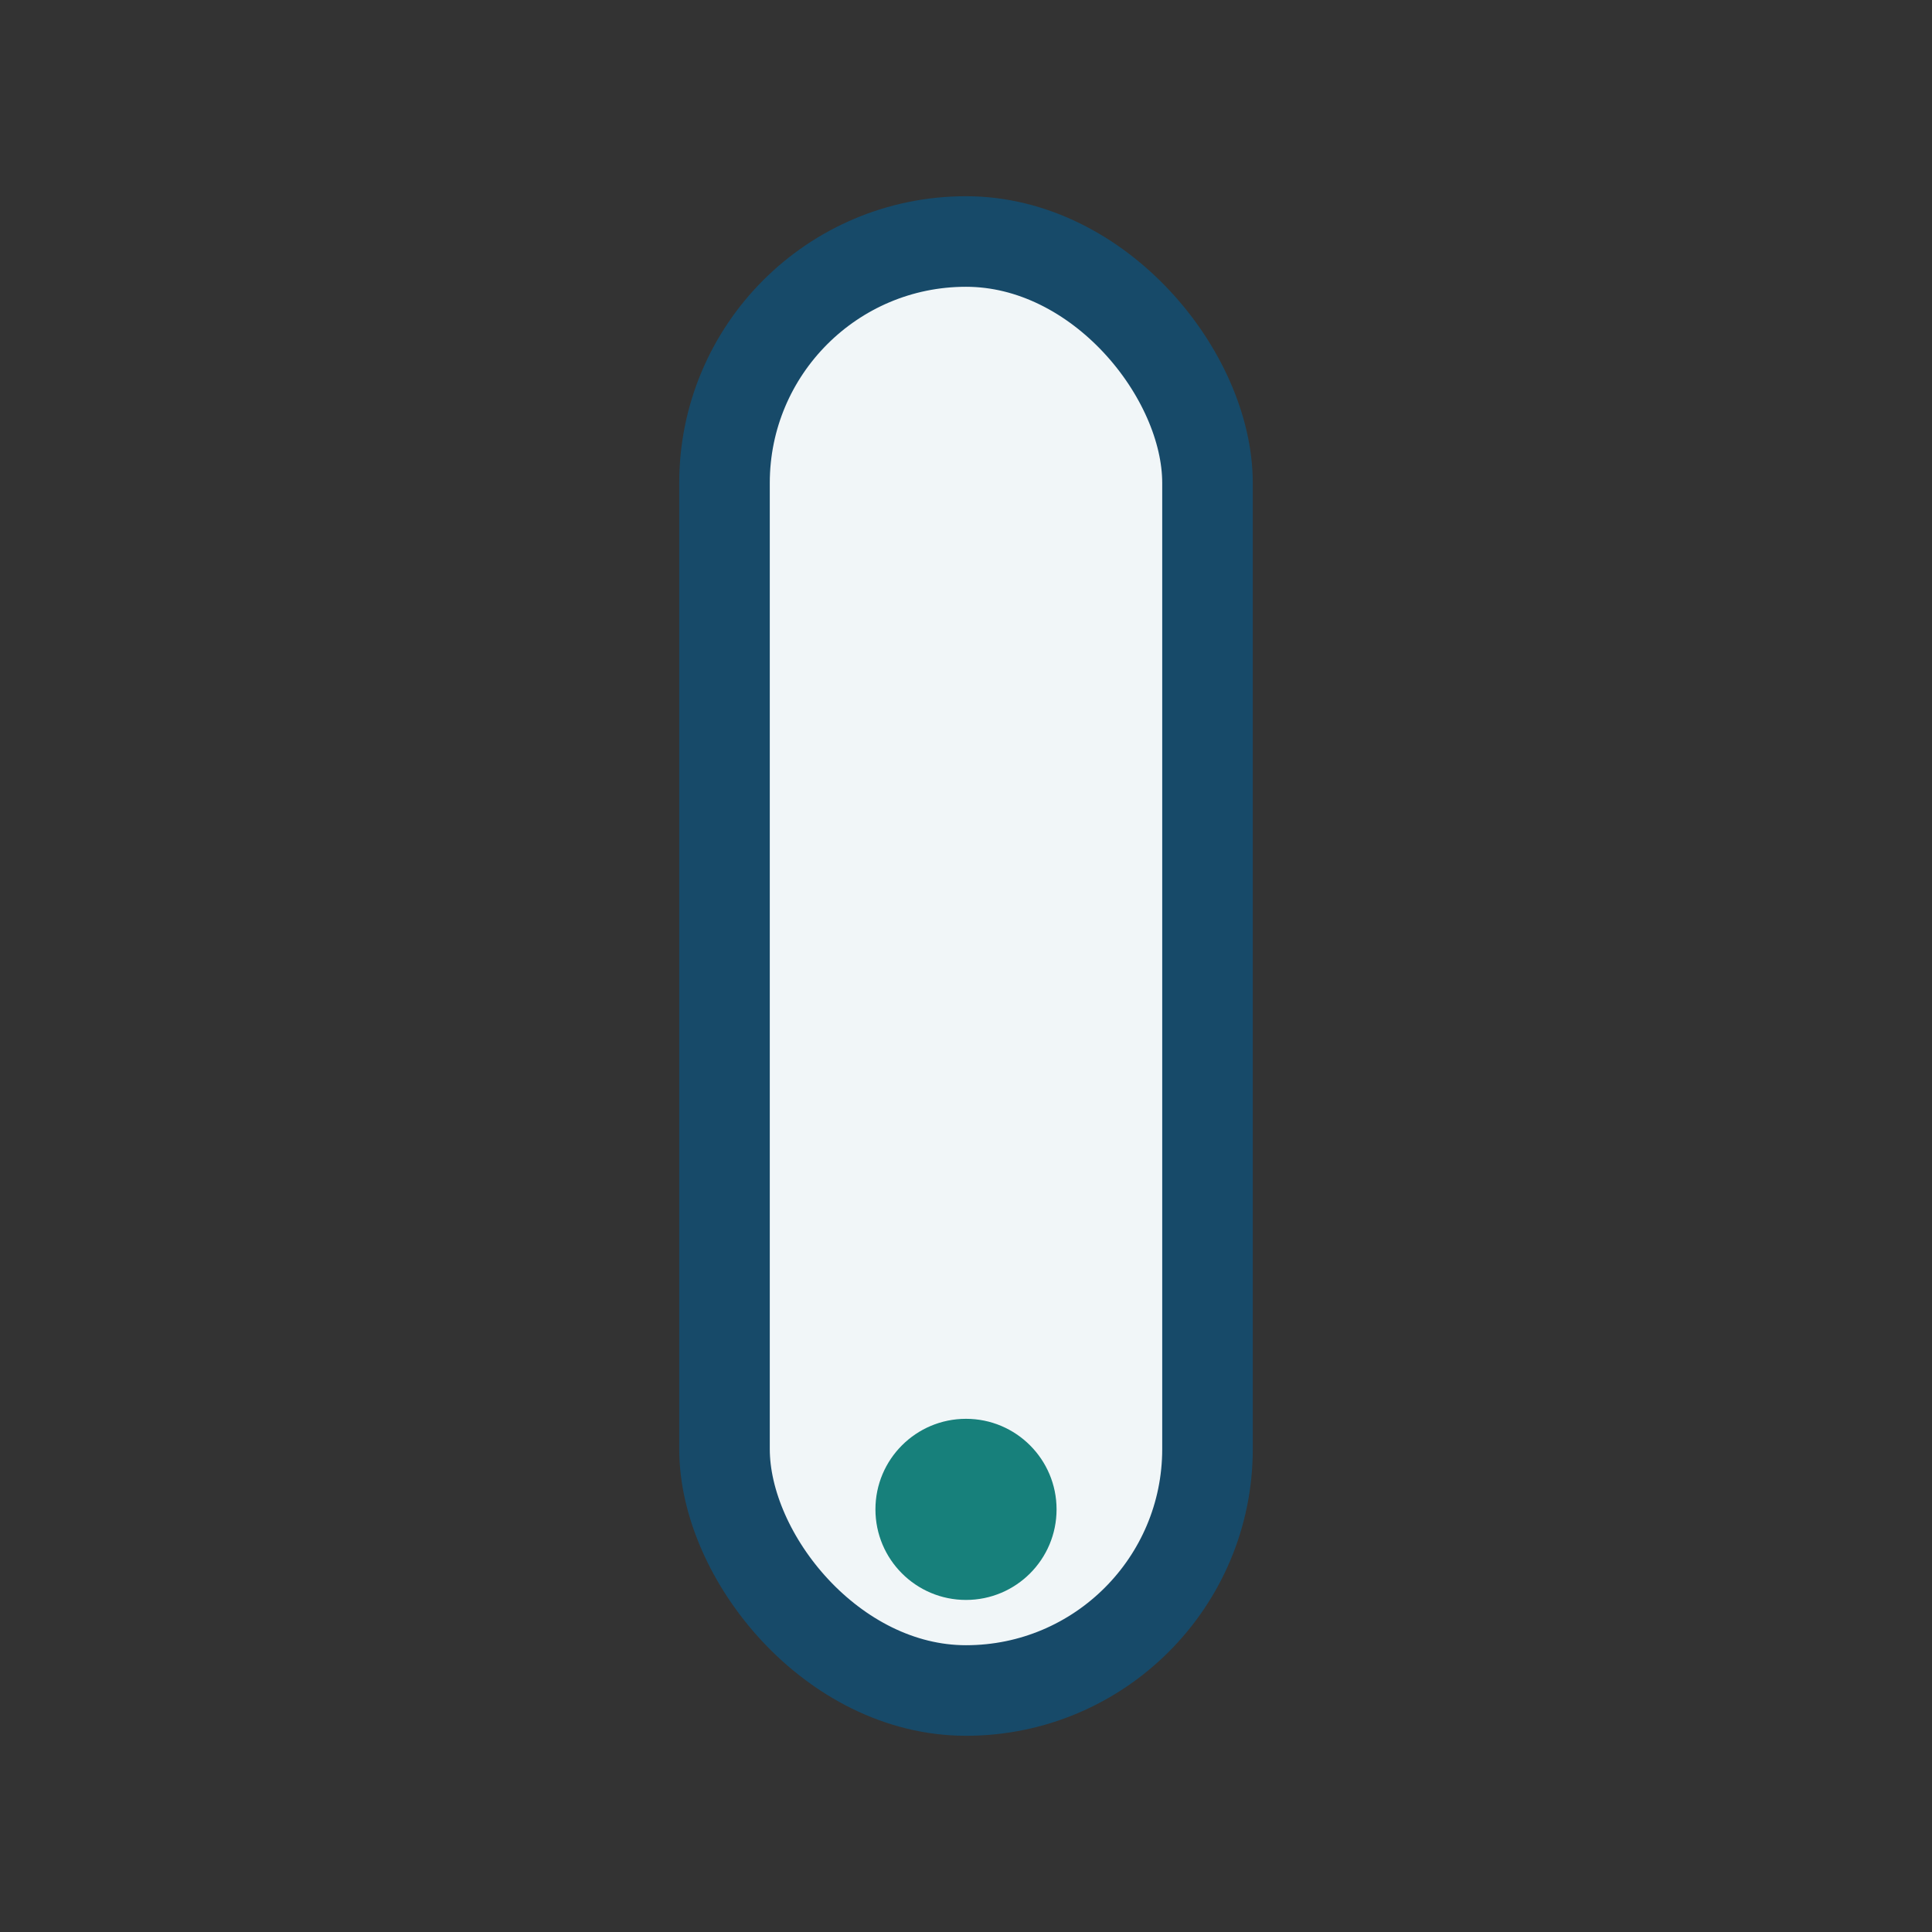<?xml version="1.0" encoding="UTF-8"?>
<svg xmlns="http://www.w3.org/2000/svg" width="32" height="32" viewBox="0 0 32 32"><rect x="0" y="0" width="32" height="32" fill="#333333" stroke="none"/><rect x="12" y="4" width="8" height="24" rx="4" fill="#F1F6F8" stroke="#174A69" stroke-width="1.5"/><circle cx="16" cy="25" r="1.5" fill="#17807B"/></svg>